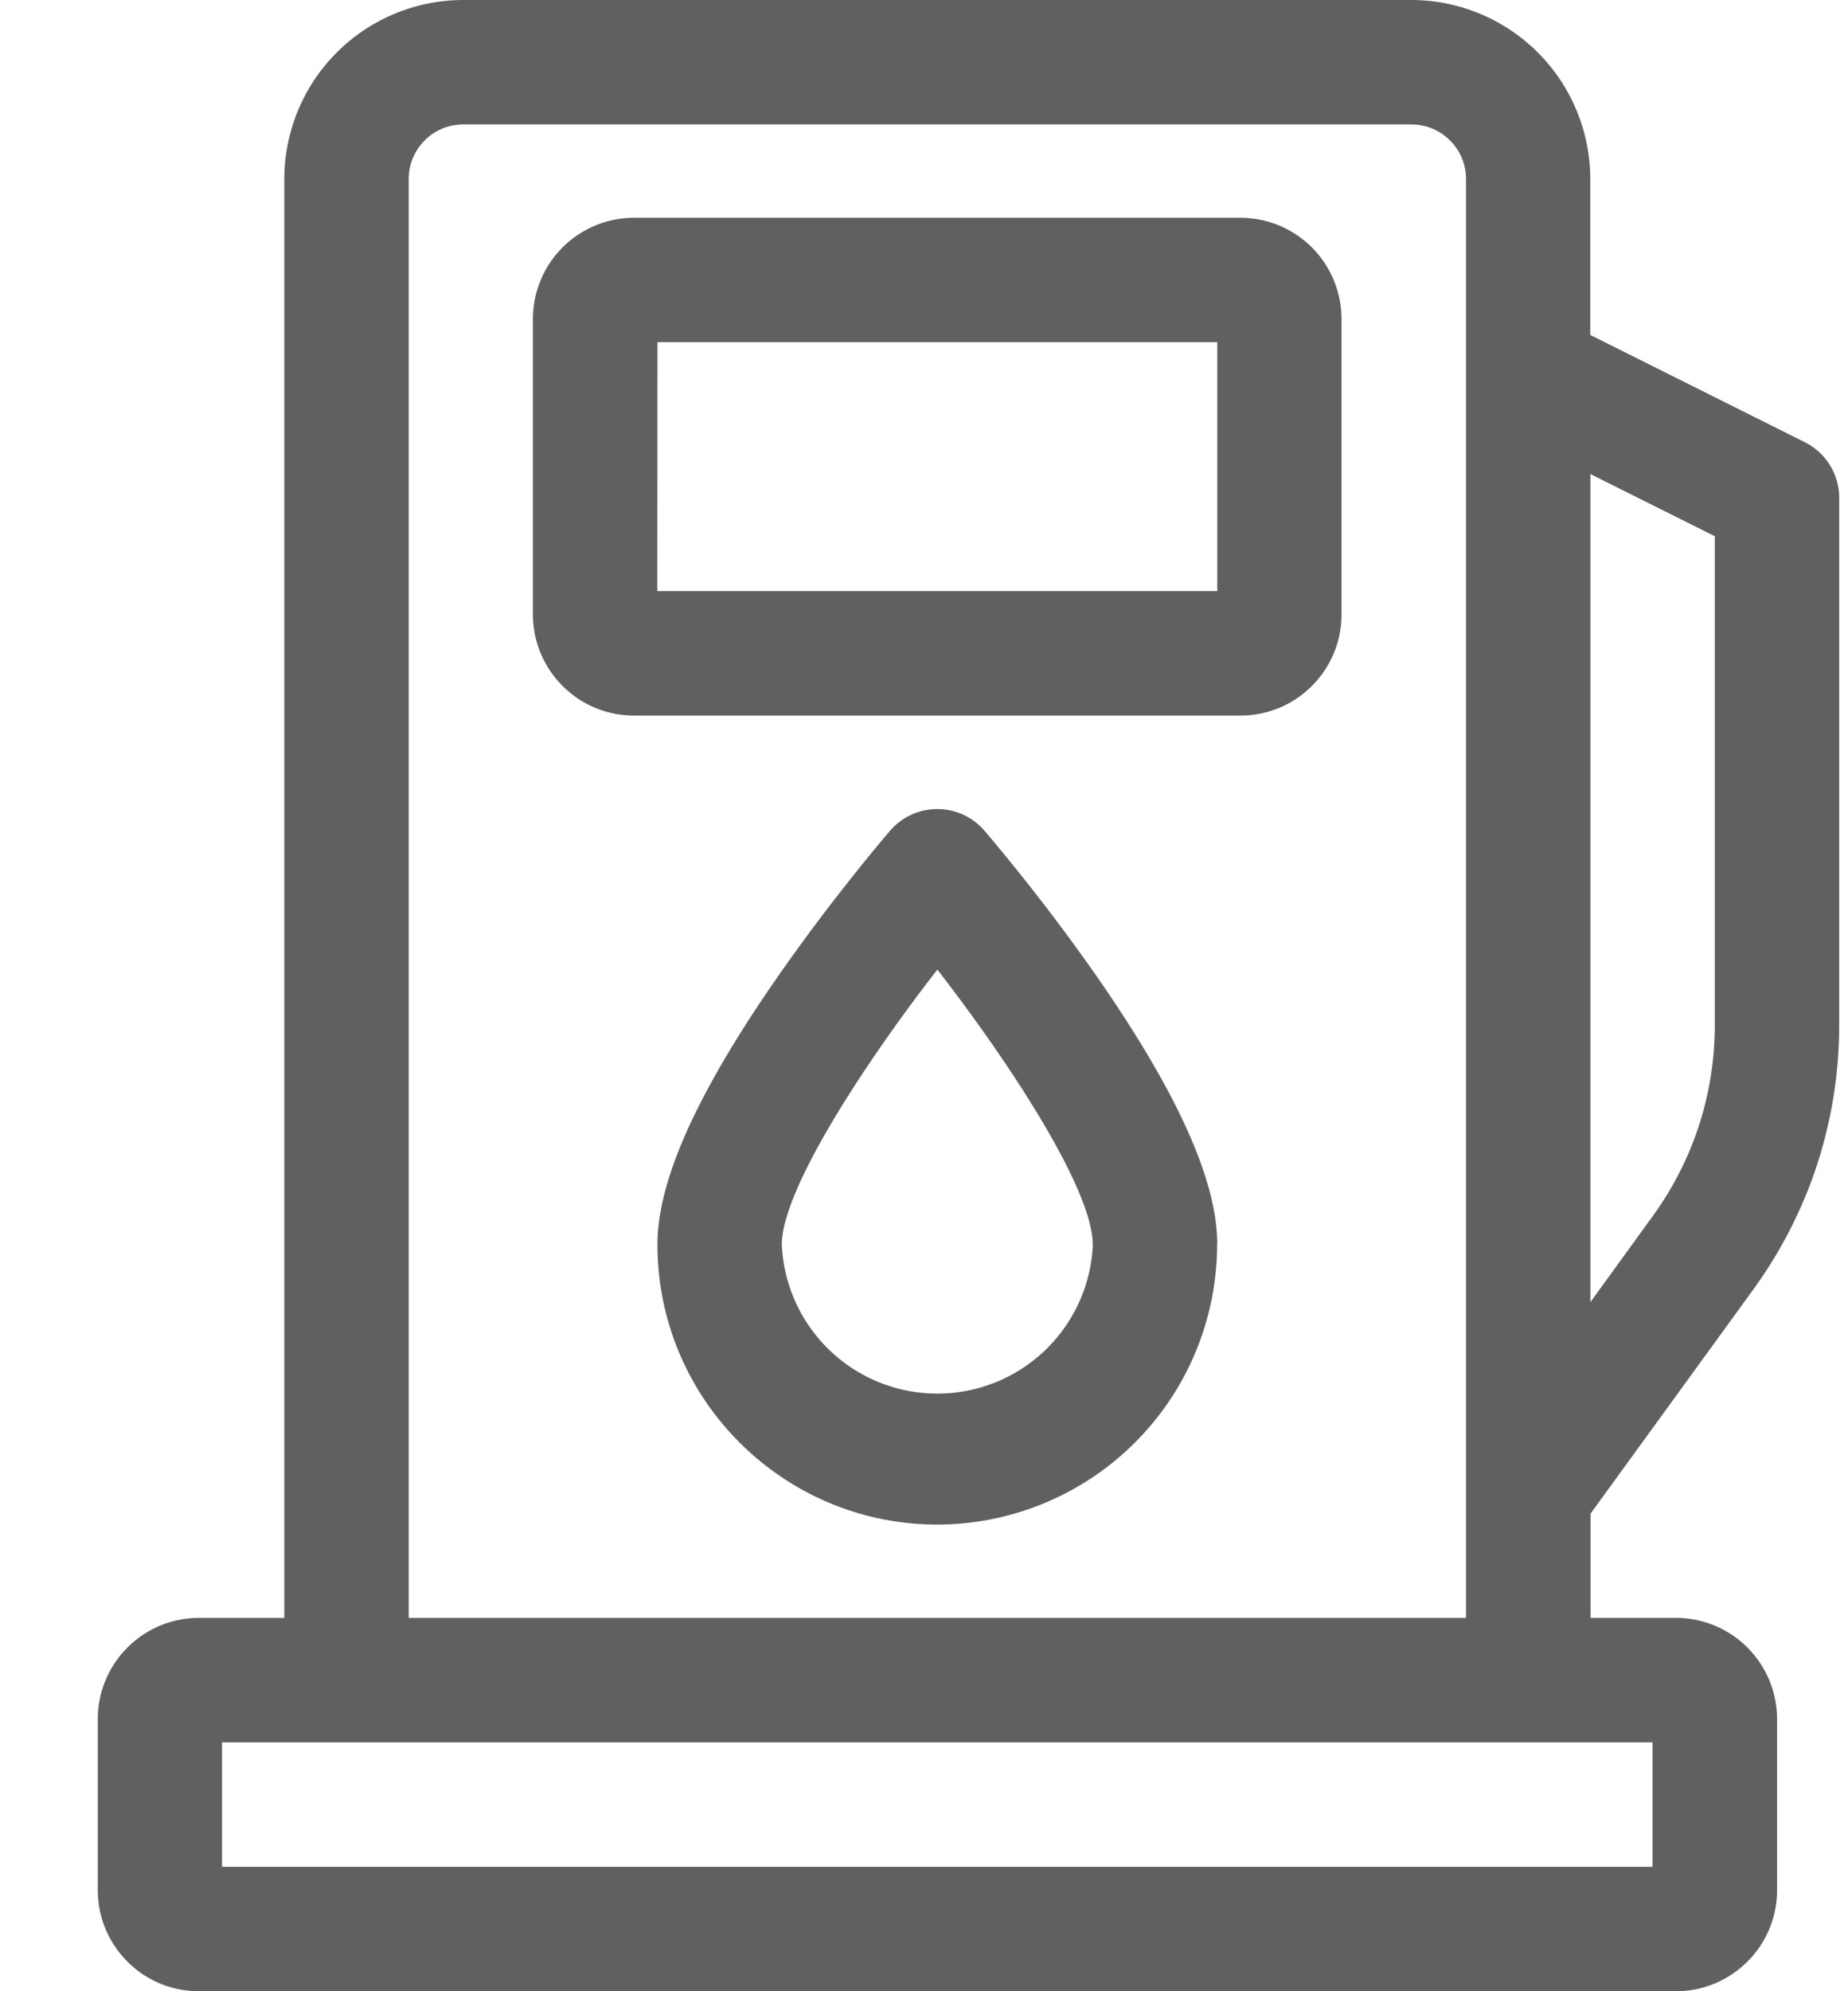 <svg xmlns="http://www.w3.org/2000/svg" width="13" height="14" viewBox="0 0 13 14"><g><g><g><path fill="#606060" d="M4.625 2.406h3.938v1.75H4.624zm4.102 2.625c.392 0 .71-.319.71-.71V2.241a.712.712 0 0 0-.71-.71H4.46a.712.712 0 0 0-.711.71V4.32c0 .392.319.711.71.711h4.267z"/></g><g><path fill="#606060" d="M7.688 8.75a1.095 1.095 0 0 1-2.188 0c0-.381.571-1.26 1.094-1.933.522.673 1.093 1.551 1.093 1.933zm.875 0c0-.448-.277-1.063-.844-1.88a14.05 14.05 0 0 0-.794-1.03.438.438 0 0 0-.663 0c-.016.018-.402.468-.793 1.03-.568.817-.844 1.432-.844 1.88 0 1.086.883 1.969 1.969 1.969A1.971 1.971 0 0 0 8.562 8.75z"/></g><g><path fill="#606060" d="M2.875 11.375V1.258c0-.211.172-.383.383-.383H9.93c.21 0 .383.172.383.383v10.117zm8.75 1.75H1.562v-.875h10.063zm.438-9.355v3.435c0 .488-.152.955-.44 1.35l-.435.6V3.333zm.268 5.3c.397-.546.607-1.19.607-1.865V3.5a.437.437 0 0 0-.242-.391l-1.509-.754V1.258A1.26 1.26 0 0 0 9.93 0H3.258A1.26 1.26 0 0 0 2 1.258v10.117h-.602a.712.712 0 0 0-.71.711v1.203c0 .392.318.711.71.711H11.79c.392 0 .711-.319.711-.71v-1.204a.712.712 0 0 0-.71-.711h-.602v-.733z"/></g></g></g></svg>
